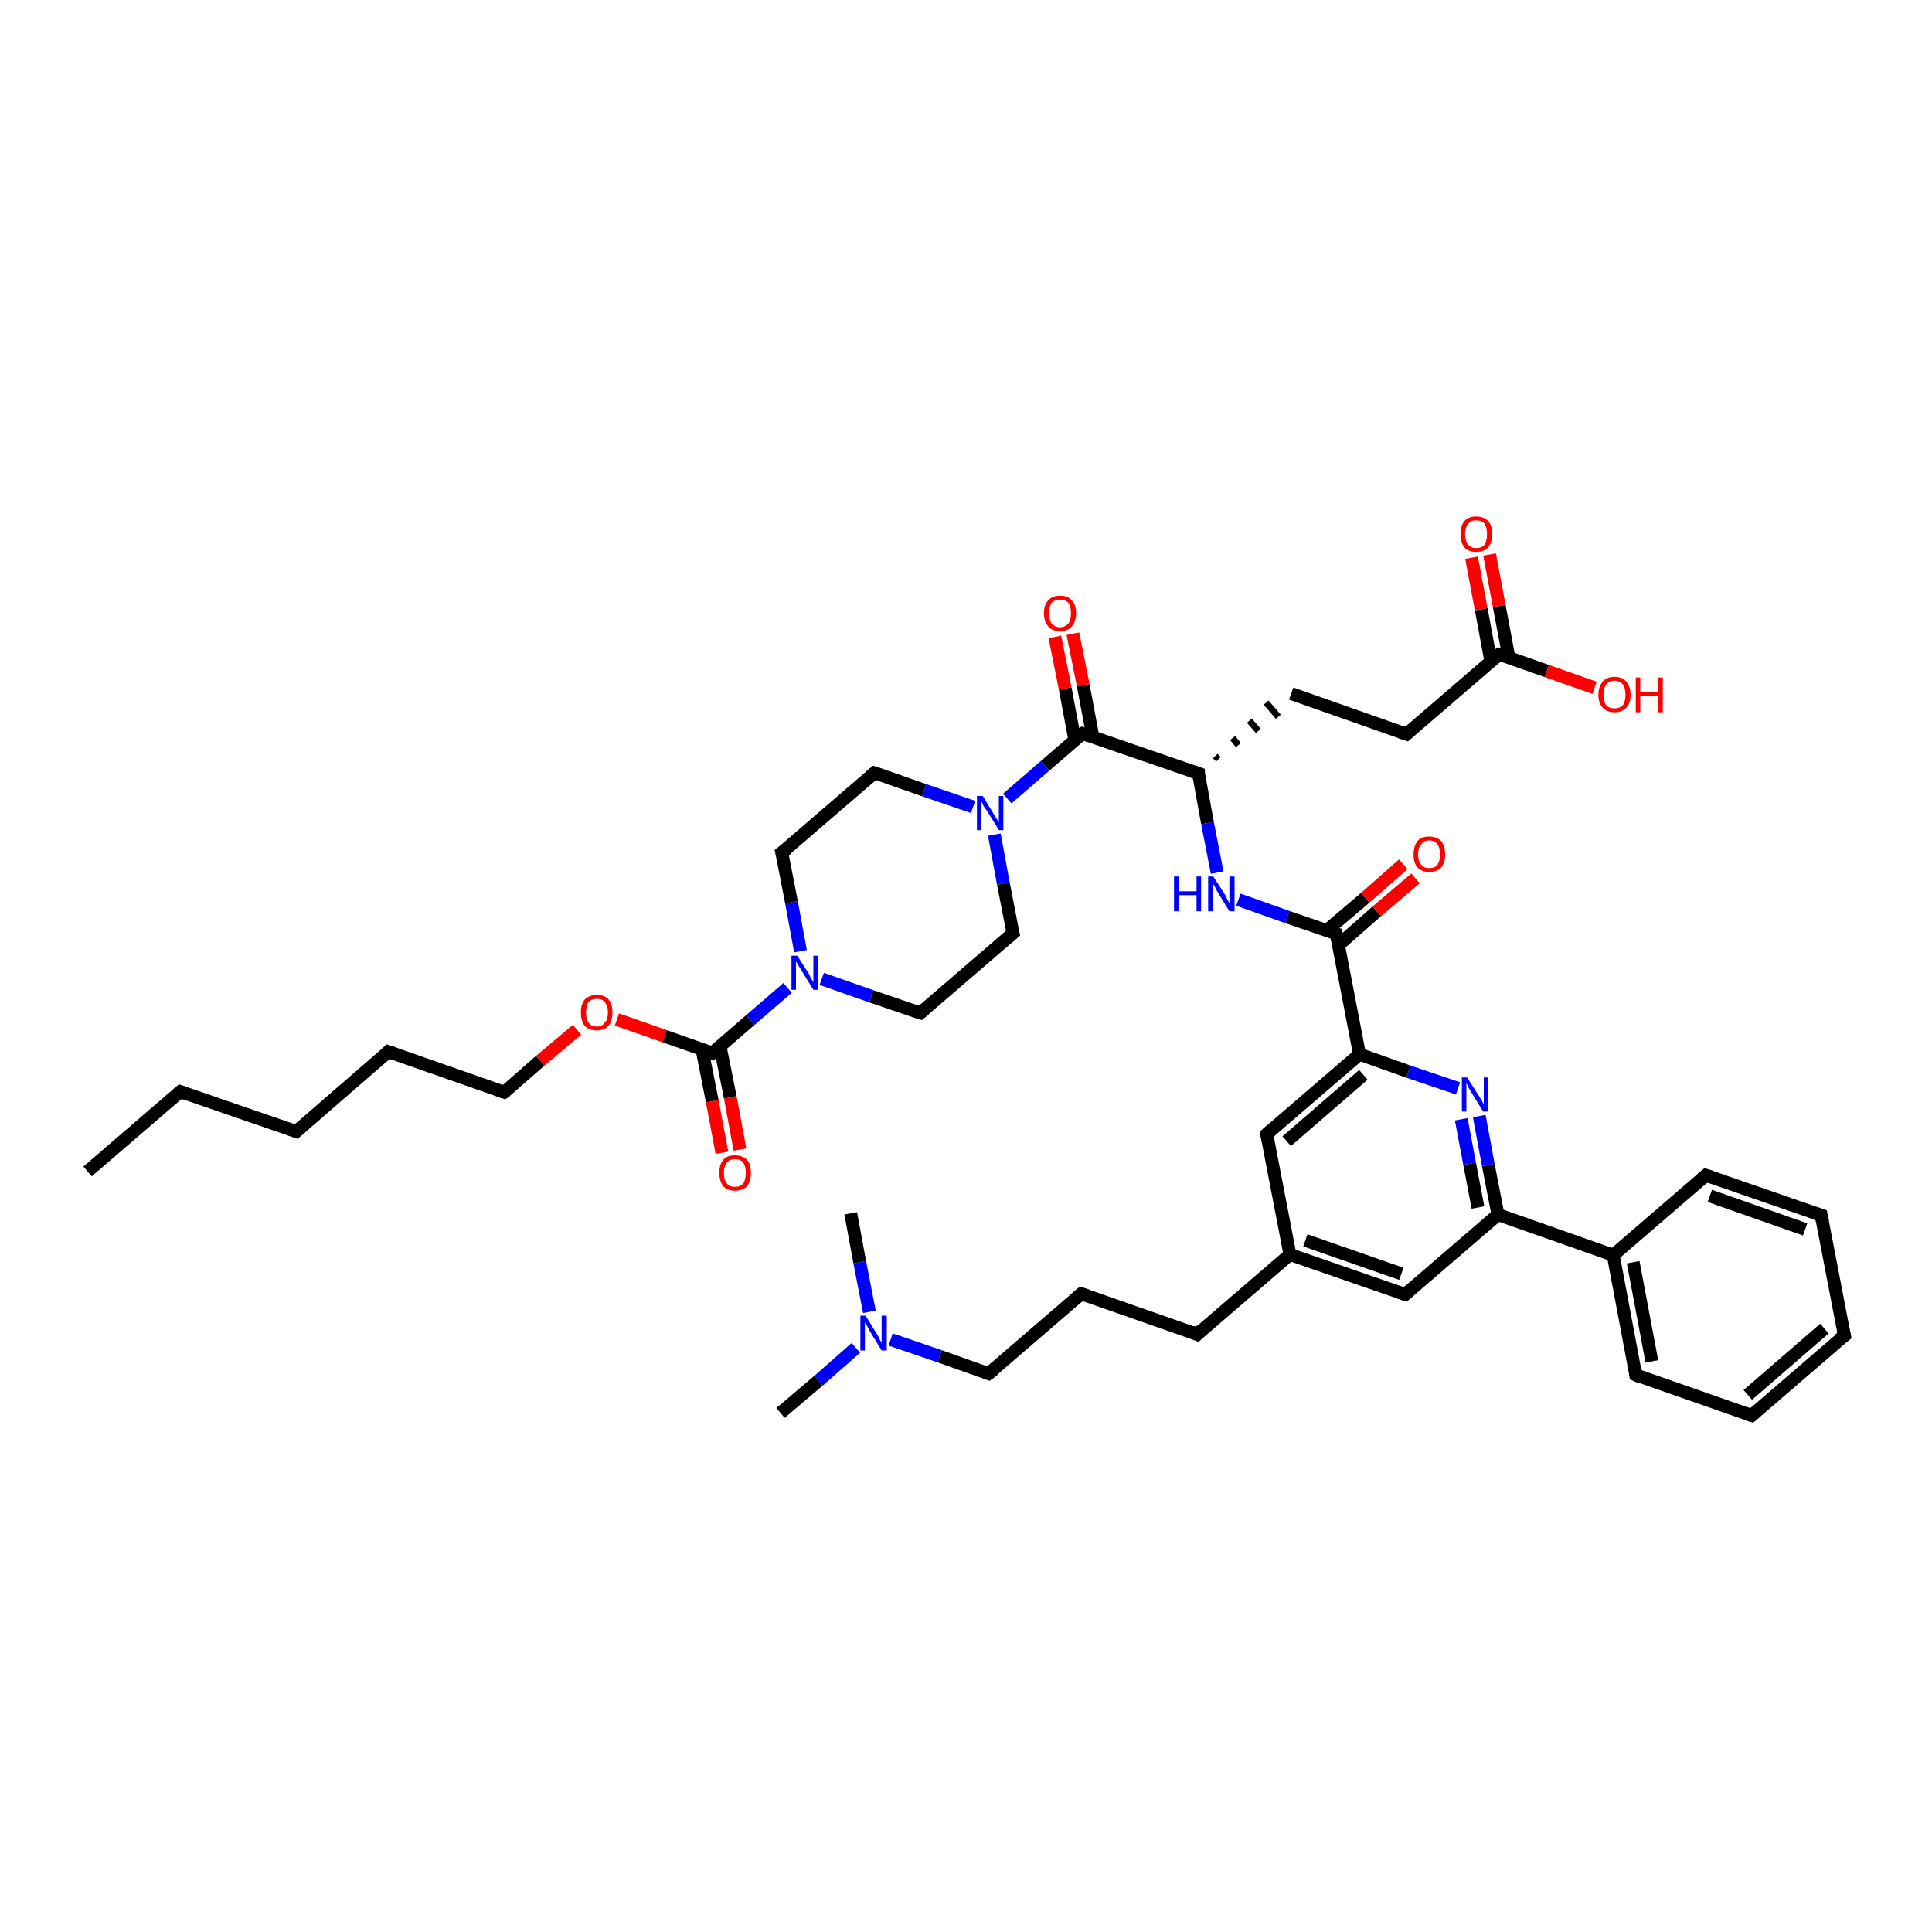 <?xml version='1.0' encoding='iso-8859-1'?>
<svg version='1.1' baseProfile='full'
              xmlns='http://www.w3.org/2000/svg'
                      xmlns:rdkit='http://www.rdkit.org/xml'
                      xmlns:xlink='http://www.w3.org/1999/xlink'
                  xml:space='preserve'
width='300px' height='300px' viewBox='0 0 300 300'>
<!-- END OF HEADER -->
<rect style='opacity:1.0;fill:#FFFFFF;stroke:none' width='300.0' height='300.0' x='0.0' y='0.0'> </rect>
<path class='bond-0 atom-0 atom-1' d='M 13.6,181.9 L 28.0,169.5' style='fill:none;fill-rule:evenodd;stroke:#000000;stroke-width:2.0px;stroke-linecap:butt;stroke-linejoin:miter;stroke-opacity:1' />
<path class='bond-1 atom-1 atom-2' d='M 28.0,169.5 L 46.0,175.7' style='fill:none;fill-rule:evenodd;stroke:#000000;stroke-width:2.0px;stroke-linecap:butt;stroke-linejoin:miter;stroke-opacity:1' />
<path class='bond-2 atom-2 atom-3' d='M 46.0,175.7 L 60.3,163.3' style='fill:none;fill-rule:evenodd;stroke:#000000;stroke-width:2.0px;stroke-linecap:butt;stroke-linejoin:miter;stroke-opacity:1' />
<path class='bond-3 atom-3 atom-4' d='M 60.3,163.3 L 78.3,169.6' style='fill:none;fill-rule:evenodd;stroke:#000000;stroke-width:2.0px;stroke-linecap:butt;stroke-linejoin:miter;stroke-opacity:1' />
<path class='bond-4 atom-4 atom-5' d='M 78.3,169.6 L 83.9,164.7' style='fill:none;fill-rule:evenodd;stroke:#000000;stroke-width:2.0px;stroke-linecap:butt;stroke-linejoin:miter;stroke-opacity:1' />
<path class='bond-4 atom-4 atom-5' d='M 83.9,164.7 L 89.6,159.9' style='fill:none;fill-rule:evenodd;stroke:#FF0000;stroke-width:2.0px;stroke-linecap:butt;stroke-linejoin:miter;stroke-opacity:1' />
<path class='bond-5 atom-5 atom-6' d='M 95.8,158.3 L 103.2,160.9' style='fill:none;fill-rule:evenodd;stroke:#FF0000;stroke-width:2.0px;stroke-linecap:butt;stroke-linejoin:miter;stroke-opacity:1' />
<path class='bond-5 atom-5 atom-6' d='M 103.2,160.9 L 110.6,163.5' style='fill:none;fill-rule:evenodd;stroke:#000000;stroke-width:2.0px;stroke-linecap:butt;stroke-linejoin:miter;stroke-opacity:1' />
<path class='bond-6 atom-6 atom-7' d='M 109.0,162.9 L 110.6,171.0' style='fill:none;fill-rule:evenodd;stroke:#000000;stroke-width:2.0px;stroke-linecap:butt;stroke-linejoin:miter;stroke-opacity:1' />
<path class='bond-6 atom-6 atom-7' d='M 110.6,171.0 L 112.1,179.0' style='fill:none;fill-rule:evenodd;stroke:#FF0000;stroke-width:2.0px;stroke-linecap:butt;stroke-linejoin:miter;stroke-opacity:1' />
<path class='bond-6 atom-6 atom-7' d='M 111.8,162.4 L 113.4,170.4' style='fill:none;fill-rule:evenodd;stroke:#000000;stroke-width:2.0px;stroke-linecap:butt;stroke-linejoin:miter;stroke-opacity:1' />
<path class='bond-6 atom-6 atom-7' d='M 113.4,170.4 L 114.9,178.5' style='fill:none;fill-rule:evenodd;stroke:#FF0000;stroke-width:2.0px;stroke-linecap:butt;stroke-linejoin:miter;stroke-opacity:1' />
<path class='bond-7 atom-6 atom-8' d='M 110.6,163.5 L 116.5,158.4' style='fill:none;fill-rule:evenodd;stroke:#000000;stroke-width:2.0px;stroke-linecap:butt;stroke-linejoin:miter;stroke-opacity:1' />
<path class='bond-7 atom-6 atom-8' d='M 116.5,158.4 L 122.3,153.4' style='fill:none;fill-rule:evenodd;stroke:#0000FF;stroke-width:2.0px;stroke-linecap:butt;stroke-linejoin:miter;stroke-opacity:1' />
<path class='bond-8 atom-8 atom-9' d='M 124.3,147.7 L 122.9,140.1' style='fill:none;fill-rule:evenodd;stroke:#0000FF;stroke-width:2.0px;stroke-linecap:butt;stroke-linejoin:miter;stroke-opacity:1' />
<path class='bond-8 atom-8 atom-9' d='M 122.9,140.1 L 121.4,132.4' style='fill:none;fill-rule:evenodd;stroke:#000000;stroke-width:2.0px;stroke-linecap:butt;stroke-linejoin:miter;stroke-opacity:1' />
<path class='bond-9 atom-9 atom-10' d='M 121.4,132.4 L 135.8,120.0' style='fill:none;fill-rule:evenodd;stroke:#000000;stroke-width:2.0px;stroke-linecap:butt;stroke-linejoin:miter;stroke-opacity:1' />
<path class='bond-10 atom-10 atom-11' d='M 135.8,120.0 L 143.5,122.7' style='fill:none;fill-rule:evenodd;stroke:#000000;stroke-width:2.0px;stroke-linecap:butt;stroke-linejoin:miter;stroke-opacity:1' />
<path class='bond-10 atom-10 atom-11' d='M 143.5,122.7 L 151.1,125.3' style='fill:none;fill-rule:evenodd;stroke:#0000FF;stroke-width:2.0px;stroke-linecap:butt;stroke-linejoin:miter;stroke-opacity:1' />
<path class='bond-11 atom-11 atom-12' d='M 154.4,129.6 L 155.8,137.2' style='fill:none;fill-rule:evenodd;stroke:#0000FF;stroke-width:2.0px;stroke-linecap:butt;stroke-linejoin:miter;stroke-opacity:1' />
<path class='bond-11 atom-11 atom-12' d='M 155.8,137.2 L 157.3,144.9' style='fill:none;fill-rule:evenodd;stroke:#000000;stroke-width:2.0px;stroke-linecap:butt;stroke-linejoin:miter;stroke-opacity:1' />
<path class='bond-12 atom-12 atom-13' d='M 157.3,144.9 L 142.9,157.3' style='fill:none;fill-rule:evenodd;stroke:#000000;stroke-width:2.0px;stroke-linecap:butt;stroke-linejoin:miter;stroke-opacity:1' />
<path class='bond-13 atom-11 atom-14' d='M 156.4,124.0 L 162.3,118.9' style='fill:none;fill-rule:evenodd;stroke:#0000FF;stroke-width:2.0px;stroke-linecap:butt;stroke-linejoin:miter;stroke-opacity:1' />
<path class='bond-13 atom-11 atom-14' d='M 162.3,118.9 L 168.1,113.9' style='fill:none;fill-rule:evenodd;stroke:#000000;stroke-width:2.0px;stroke-linecap:butt;stroke-linejoin:miter;stroke-opacity:1' />
<path class='bond-14 atom-14 atom-15' d='M 169.7,114.4 L 168.2,106.4' style='fill:none;fill-rule:evenodd;stroke:#000000;stroke-width:2.0px;stroke-linecap:butt;stroke-linejoin:miter;stroke-opacity:1' />
<path class='bond-14 atom-14 atom-15' d='M 168.2,106.4 L 166.6,98.4' style='fill:none;fill-rule:evenodd;stroke:#FF0000;stroke-width:2.0px;stroke-linecap:butt;stroke-linejoin:miter;stroke-opacity:1' />
<path class='bond-14 atom-14 atom-15' d='M 166.9,114.9 L 165.4,106.9' style='fill:none;fill-rule:evenodd;stroke:#000000;stroke-width:2.0px;stroke-linecap:butt;stroke-linejoin:miter;stroke-opacity:1' />
<path class='bond-14 atom-14 atom-15' d='M 165.4,106.9 L 163.8,98.9' style='fill:none;fill-rule:evenodd;stroke:#FF0000;stroke-width:2.0px;stroke-linecap:butt;stroke-linejoin:miter;stroke-opacity:1' />
<path class='bond-15 atom-14 atom-16' d='M 168.1,113.9 L 186.1,120.1' style='fill:none;fill-rule:evenodd;stroke:#000000;stroke-width:2.0px;stroke-linecap:butt;stroke-linejoin:miter;stroke-opacity:1' />
<path class='bond-16 atom-16 atom-17' d='M 189.2,117.9 L 188.7,117.4' style='fill:none;fill-rule:evenodd;stroke:#000000;stroke-width:1.0px;stroke-linecap:butt;stroke-linejoin:miter;stroke-opacity:1' />
<path class='bond-16 atom-16 atom-17' d='M 192.3,115.7 L 191.4,114.6' style='fill:none;fill-rule:evenodd;stroke:#000000;stroke-width:1.0px;stroke-linecap:butt;stroke-linejoin:miter;stroke-opacity:1' />
<path class='bond-16 atom-16 atom-17' d='M 195.4,113.5 L 194.0,111.9' style='fill:none;fill-rule:evenodd;stroke:#000000;stroke-width:1.0px;stroke-linecap:butt;stroke-linejoin:miter;stroke-opacity:1' />
<path class='bond-16 atom-16 atom-17' d='M 198.5,111.3 L 196.6,109.1' style='fill:none;fill-rule:evenodd;stroke:#000000;stroke-width:1.0px;stroke-linecap:butt;stroke-linejoin:miter;stroke-opacity:1' />
<path class='bond-17 atom-17 atom-18' d='M 200.5,107.7 L 218.4,114.0' style='fill:none;fill-rule:evenodd;stroke:#000000;stroke-width:2.0px;stroke-linecap:butt;stroke-linejoin:miter;stroke-opacity:1' />
<path class='bond-18 atom-18 atom-19' d='M 218.4,114.0 L 232.8,101.6' style='fill:none;fill-rule:evenodd;stroke:#000000;stroke-width:2.0px;stroke-linecap:butt;stroke-linejoin:miter;stroke-opacity:1' />
<path class='bond-19 atom-19 atom-20' d='M 232.8,101.6 L 240.2,104.2' style='fill:none;fill-rule:evenodd;stroke:#000000;stroke-width:2.0px;stroke-linecap:butt;stroke-linejoin:miter;stroke-opacity:1' />
<path class='bond-19 atom-19 atom-20' d='M 240.2,104.2 L 247.6,106.8' style='fill:none;fill-rule:evenodd;stroke:#FF0000;stroke-width:2.0px;stroke-linecap:butt;stroke-linejoin:miter;stroke-opacity:1' />
<path class='bond-20 atom-19 atom-21' d='M 234.3,102.1 L 232.8,94.1' style='fill:none;fill-rule:evenodd;stroke:#000000;stroke-width:2.0px;stroke-linecap:butt;stroke-linejoin:miter;stroke-opacity:1' />
<path class='bond-20 atom-19 atom-21' d='M 232.8,94.1 L 231.3,86.1' style='fill:none;fill-rule:evenodd;stroke:#FF0000;stroke-width:2.0px;stroke-linecap:butt;stroke-linejoin:miter;stroke-opacity:1' />
<path class='bond-20 atom-19 atom-21' d='M 231.5,102.7 L 230.0,94.6' style='fill:none;fill-rule:evenodd;stroke:#000000;stroke-width:2.0px;stroke-linecap:butt;stroke-linejoin:miter;stroke-opacity:1' />
<path class='bond-20 atom-19 atom-21' d='M 230.0,94.6 L 228.5,86.6' style='fill:none;fill-rule:evenodd;stroke:#FF0000;stroke-width:2.0px;stroke-linecap:butt;stroke-linejoin:miter;stroke-opacity:1' />
<path class='bond-21 atom-16 atom-22' d='M 186.1,120.1 L 187.5,127.8' style='fill:none;fill-rule:evenodd;stroke:#000000;stroke-width:2.0px;stroke-linecap:butt;stroke-linejoin:miter;stroke-opacity:1' />
<path class='bond-21 atom-16 atom-22' d='M 187.5,127.8 L 189.0,135.5' style='fill:none;fill-rule:evenodd;stroke:#0000FF;stroke-width:2.0px;stroke-linecap:butt;stroke-linejoin:miter;stroke-opacity:1' />
<path class='bond-22 atom-22 atom-23' d='M 192.3,139.7 L 199.9,142.4' style='fill:none;fill-rule:evenodd;stroke:#0000FF;stroke-width:2.0px;stroke-linecap:butt;stroke-linejoin:miter;stroke-opacity:1' />
<path class='bond-22 atom-22 atom-23' d='M 199.9,142.4 L 207.5,145.0' style='fill:none;fill-rule:evenodd;stroke:#000000;stroke-width:2.0px;stroke-linecap:butt;stroke-linejoin:miter;stroke-opacity:1' />
<path class='bond-23 atom-23 atom-24' d='M 207.9,146.7 L 213.8,141.5' style='fill:none;fill-rule:evenodd;stroke:#000000;stroke-width:2.0px;stroke-linecap:butt;stroke-linejoin:miter;stroke-opacity:1' />
<path class='bond-23 atom-23 atom-24' d='M 213.8,141.5 L 219.8,136.4' style='fill:none;fill-rule:evenodd;stroke:#FF0000;stroke-width:2.0px;stroke-linecap:butt;stroke-linejoin:miter;stroke-opacity:1' />
<path class='bond-23 atom-23 atom-24' d='M 206.0,144.5 L 212.0,139.4' style='fill:none;fill-rule:evenodd;stroke:#000000;stroke-width:2.0px;stroke-linecap:butt;stroke-linejoin:miter;stroke-opacity:1' />
<path class='bond-23 atom-23 atom-24' d='M 212.0,139.4 L 217.9,134.2' style='fill:none;fill-rule:evenodd;stroke:#FF0000;stroke-width:2.0px;stroke-linecap:butt;stroke-linejoin:miter;stroke-opacity:1' />
<path class='bond-24 atom-23 atom-25' d='M 207.5,145.0 L 211.1,163.7' style='fill:none;fill-rule:evenodd;stroke:#000000;stroke-width:2.0px;stroke-linecap:butt;stroke-linejoin:miter;stroke-opacity:1' />
<path class='bond-25 atom-25 atom-26' d='M 211.1,163.7 L 196.7,176.1' style='fill:none;fill-rule:evenodd;stroke:#000000;stroke-width:2.0px;stroke-linecap:butt;stroke-linejoin:miter;stroke-opacity:1' />
<path class='bond-25 atom-25 atom-26' d='M 211.7,166.9 L 199.8,177.2' style='fill:none;fill-rule:evenodd;stroke:#000000;stroke-width:2.0px;stroke-linecap:butt;stroke-linejoin:miter;stroke-opacity:1' />
<path class='bond-26 atom-26 atom-27' d='M 196.7,176.1 L 200.3,194.8' style='fill:none;fill-rule:evenodd;stroke:#000000;stroke-width:2.0px;stroke-linecap:butt;stroke-linejoin:miter;stroke-opacity:1' />
<path class='bond-27 atom-27 atom-28' d='M 200.3,194.8 L 185.9,207.2' style='fill:none;fill-rule:evenodd;stroke:#000000;stroke-width:2.0px;stroke-linecap:butt;stroke-linejoin:miter;stroke-opacity:1' />
<path class='bond-28 atom-28 atom-29' d='M 185.9,207.2 L 167.9,200.9' style='fill:none;fill-rule:evenodd;stroke:#000000;stroke-width:2.0px;stroke-linecap:butt;stroke-linejoin:miter;stroke-opacity:1' />
<path class='bond-29 atom-29 atom-30' d='M 167.9,200.9 L 153.5,213.3' style='fill:none;fill-rule:evenodd;stroke:#000000;stroke-width:2.0px;stroke-linecap:butt;stroke-linejoin:miter;stroke-opacity:1' />
<path class='bond-30 atom-30 atom-31' d='M 153.5,213.3 L 145.9,210.6' style='fill:none;fill-rule:evenodd;stroke:#000000;stroke-width:2.0px;stroke-linecap:butt;stroke-linejoin:miter;stroke-opacity:1' />
<path class='bond-30 atom-30 atom-31' d='M 145.9,210.6 L 138.3,208.0' style='fill:none;fill-rule:evenodd;stroke:#0000FF;stroke-width:2.0px;stroke-linecap:butt;stroke-linejoin:miter;stroke-opacity:1' />
<path class='bond-31 atom-31 atom-32' d='M 132.9,209.3 L 127.1,214.4' style='fill:none;fill-rule:evenodd;stroke:#0000FF;stroke-width:2.0px;stroke-linecap:butt;stroke-linejoin:miter;stroke-opacity:1' />
<path class='bond-31 atom-31 atom-32' d='M 127.1,214.4 L 121.2,219.4' style='fill:none;fill-rule:evenodd;stroke:#000000;stroke-width:2.0px;stroke-linecap:butt;stroke-linejoin:miter;stroke-opacity:1' />
<path class='bond-32 atom-31 atom-33' d='M 135.0,203.7 L 133.5,196.0' style='fill:none;fill-rule:evenodd;stroke:#0000FF;stroke-width:2.0px;stroke-linecap:butt;stroke-linejoin:miter;stroke-opacity:1' />
<path class='bond-32 atom-31 atom-33' d='M 133.5,196.0 L 132.1,188.4' style='fill:none;fill-rule:evenodd;stroke:#000000;stroke-width:2.0px;stroke-linecap:butt;stroke-linejoin:miter;stroke-opacity:1' />
<path class='bond-33 atom-27 atom-34' d='M 200.3,194.8 L 218.2,201.0' style='fill:none;fill-rule:evenodd;stroke:#000000;stroke-width:2.0px;stroke-linecap:butt;stroke-linejoin:miter;stroke-opacity:1' />
<path class='bond-33 atom-27 atom-34' d='M 202.7,192.6 L 217.6,197.8' style='fill:none;fill-rule:evenodd;stroke:#000000;stroke-width:2.0px;stroke-linecap:butt;stroke-linejoin:miter;stroke-opacity:1' />
<path class='bond-34 atom-34 atom-35' d='M 218.2,201.0 L 232.6,188.6' style='fill:none;fill-rule:evenodd;stroke:#000000;stroke-width:2.0px;stroke-linecap:butt;stroke-linejoin:miter;stroke-opacity:1' />
<path class='bond-35 atom-35 atom-36' d='M 232.6,188.6 L 231.1,180.9' style='fill:none;fill-rule:evenodd;stroke:#000000;stroke-width:2.0px;stroke-linecap:butt;stroke-linejoin:miter;stroke-opacity:1' />
<path class='bond-35 atom-35 atom-36' d='M 231.1,180.9 L 229.7,173.3' style='fill:none;fill-rule:evenodd;stroke:#0000FF;stroke-width:2.0px;stroke-linecap:butt;stroke-linejoin:miter;stroke-opacity:1' />
<path class='bond-35 atom-35 atom-36' d='M 229.5,187.5 L 228.2,180.7' style='fill:none;fill-rule:evenodd;stroke:#000000;stroke-width:2.0px;stroke-linecap:butt;stroke-linejoin:miter;stroke-opacity:1' />
<path class='bond-35 atom-35 atom-36' d='M 228.2,180.7 L 226.9,173.8' style='fill:none;fill-rule:evenodd;stroke:#0000FF;stroke-width:2.0px;stroke-linecap:butt;stroke-linejoin:miter;stroke-opacity:1' />
<path class='bond-36 atom-35 atom-37' d='M 232.6,188.6 L 250.5,194.9' style='fill:none;fill-rule:evenodd;stroke:#000000;stroke-width:2.0px;stroke-linecap:butt;stroke-linejoin:miter;stroke-opacity:1' />
<path class='bond-37 atom-37 atom-38' d='M 250.5,194.9 L 254.0,213.5' style='fill:none;fill-rule:evenodd;stroke:#000000;stroke-width:2.0px;stroke-linecap:butt;stroke-linejoin:miter;stroke-opacity:1' />
<path class='bond-37 atom-37 atom-38' d='M 253.6,196.0 L 256.5,211.4' style='fill:none;fill-rule:evenodd;stroke:#000000;stroke-width:2.0px;stroke-linecap:butt;stroke-linejoin:miter;stroke-opacity:1' />
<path class='bond-38 atom-38 atom-39' d='M 254.0,213.5 L 272.0,219.8' style='fill:none;fill-rule:evenodd;stroke:#000000;stroke-width:2.0px;stroke-linecap:butt;stroke-linejoin:miter;stroke-opacity:1' />
<path class='bond-39 atom-39 atom-40' d='M 272.0,219.8 L 286.4,207.4' style='fill:none;fill-rule:evenodd;stroke:#000000;stroke-width:2.0px;stroke-linecap:butt;stroke-linejoin:miter;stroke-opacity:1' />
<path class='bond-39 atom-39 atom-40' d='M 271.4,216.6 L 283.3,206.3' style='fill:none;fill-rule:evenodd;stroke:#000000;stroke-width:2.0px;stroke-linecap:butt;stroke-linejoin:miter;stroke-opacity:1' />
<path class='bond-40 atom-40 atom-41' d='M 286.4,207.4 L 282.8,188.7' style='fill:none;fill-rule:evenodd;stroke:#000000;stroke-width:2.0px;stroke-linecap:butt;stroke-linejoin:miter;stroke-opacity:1' />
<path class='bond-41 atom-41 atom-42' d='M 282.8,188.7 L 264.9,182.5' style='fill:none;fill-rule:evenodd;stroke:#000000;stroke-width:2.0px;stroke-linecap:butt;stroke-linejoin:miter;stroke-opacity:1' />
<path class='bond-41 atom-41 atom-42' d='M 280.3,190.9 L 265.5,185.7' style='fill:none;fill-rule:evenodd;stroke:#000000;stroke-width:2.0px;stroke-linecap:butt;stroke-linejoin:miter;stroke-opacity:1' />
<path class='bond-42 atom-13 atom-8' d='M 142.9,157.3 L 135.3,154.7' style='fill:none;fill-rule:evenodd;stroke:#000000;stroke-width:2.0px;stroke-linecap:butt;stroke-linejoin:miter;stroke-opacity:1' />
<path class='bond-42 atom-13 atom-8' d='M 135.3,154.7 L 127.6,152.0' style='fill:none;fill-rule:evenodd;stroke:#0000FF;stroke-width:2.0px;stroke-linecap:butt;stroke-linejoin:miter;stroke-opacity:1' />
<path class='bond-43 atom-36 atom-25' d='M 226.4,169.0 L 218.7,166.4' style='fill:none;fill-rule:evenodd;stroke:#0000FF;stroke-width:2.0px;stroke-linecap:butt;stroke-linejoin:miter;stroke-opacity:1' />
<path class='bond-43 atom-36 atom-25' d='M 218.7,166.4 L 211.1,163.7' style='fill:none;fill-rule:evenodd;stroke:#000000;stroke-width:2.0px;stroke-linecap:butt;stroke-linejoin:miter;stroke-opacity:1' />
<path class='bond-44 atom-42 atom-37' d='M 264.9,182.5 L 250.5,194.9' style='fill:none;fill-rule:evenodd;stroke:#000000;stroke-width:2.0px;stroke-linecap:butt;stroke-linejoin:miter;stroke-opacity:1' />
<path d='M 27.3,170.1 L 28.0,169.5 L 28.9,169.8' style='fill:none;stroke:#000000;stroke-width:2.0px;stroke-linecap:butt;stroke-linejoin:miter;stroke-opacity:1;' />
<path d='M 45.1,175.4 L 46.0,175.7 L 46.7,175.1' style='fill:none;stroke:#000000;stroke-width:2.0px;stroke-linecap:butt;stroke-linejoin:miter;stroke-opacity:1;' />
<path d='M 59.6,164.0 L 60.3,163.3 L 61.2,163.6' style='fill:none;stroke:#000000;stroke-width:2.0px;stroke-linecap:butt;stroke-linejoin:miter;stroke-opacity:1;' />
<path d='M 77.4,169.3 L 78.3,169.6 L 78.6,169.4' style='fill:none;stroke:#000000;stroke-width:2.0px;stroke-linecap:butt;stroke-linejoin:miter;stroke-opacity:1;' />
<path d='M 110.2,163.3 L 110.6,163.5 L 110.9,163.2' style='fill:none;stroke:#000000;stroke-width:2.0px;stroke-linecap:butt;stroke-linejoin:miter;stroke-opacity:1;' />
<path d='M 121.5,132.8 L 121.4,132.4 L 122.2,131.8' style='fill:none;stroke:#000000;stroke-width:2.0px;stroke-linecap:butt;stroke-linejoin:miter;stroke-opacity:1;' />
<path d='M 135.1,120.6 L 135.8,120.0 L 136.2,120.1' style='fill:none;stroke:#000000;stroke-width:2.0px;stroke-linecap:butt;stroke-linejoin:miter;stroke-opacity:1;' />
<path d='M 157.2,144.5 L 157.3,144.9 L 156.6,145.5' style='fill:none;stroke:#000000;stroke-width:2.0px;stroke-linecap:butt;stroke-linejoin:miter;stroke-opacity:1;' />
<path d='M 143.6,156.7 L 142.9,157.3 L 142.5,157.2' style='fill:none;stroke:#000000;stroke-width:2.0px;stroke-linecap:butt;stroke-linejoin:miter;stroke-opacity:1;' />
<path d='M 167.8,114.1 L 168.1,113.9 L 169.0,114.2' style='fill:none;stroke:#000000;stroke-width:2.0px;stroke-linecap:butt;stroke-linejoin:miter;stroke-opacity:1;' />
<path d='M 185.2,119.8 L 186.1,120.1 L 186.1,120.5' style='fill:none;stroke:#000000;stroke-width:2.0px;stroke-linecap:butt;stroke-linejoin:miter;stroke-opacity:1;' />
<path d='M 217.5,113.7 L 218.4,114.0 L 219.1,113.4' style='fill:none;stroke:#000000;stroke-width:2.0px;stroke-linecap:butt;stroke-linejoin:miter;stroke-opacity:1;' />
<path d='M 232.1,102.2 L 232.8,101.6 L 233.2,101.7' style='fill:none;stroke:#000000;stroke-width:2.0px;stroke-linecap:butt;stroke-linejoin:miter;stroke-opacity:1;' />
<path d='M 207.2,144.9 L 207.5,145.0 L 207.7,146.0' style='fill:none;stroke:#000000;stroke-width:2.0px;stroke-linecap:butt;stroke-linejoin:miter;stroke-opacity:1;' />
<path d='M 197.4,175.5 L 196.7,176.1 L 196.9,177.0' style='fill:none;stroke:#000000;stroke-width:2.0px;stroke-linecap:butt;stroke-linejoin:miter;stroke-opacity:1;' />
<path d='M 186.6,206.5 L 185.9,207.2 L 185.0,206.8' style='fill:none;stroke:#000000;stroke-width:2.0px;stroke-linecap:butt;stroke-linejoin:miter;stroke-opacity:1;' />
<path d='M 168.8,201.2 L 167.9,200.9 L 167.2,201.5' style='fill:none;stroke:#000000;stroke-width:2.0px;stroke-linecap:butt;stroke-linejoin:miter;stroke-opacity:1;' />
<path d='M 154.3,212.7 L 153.5,213.3 L 153.2,213.2' style='fill:none;stroke:#000000;stroke-width:2.0px;stroke-linecap:butt;stroke-linejoin:miter;stroke-opacity:1;' />
<path d='M 217.3,200.7 L 218.2,201.0 L 218.9,200.4' style='fill:none;stroke:#000000;stroke-width:2.0px;stroke-linecap:butt;stroke-linejoin:miter;stroke-opacity:1;' />
<path d='M 253.9,212.6 L 254.0,213.5 L 254.9,213.9' style='fill:none;stroke:#000000;stroke-width:2.0px;stroke-linecap:butt;stroke-linejoin:miter;stroke-opacity:1;' />
<path d='M 271.1,219.5 L 272.0,219.8 L 272.7,219.2' style='fill:none;stroke:#000000;stroke-width:2.0px;stroke-linecap:butt;stroke-linejoin:miter;stroke-opacity:1;' />
<path d='M 285.6,208.0 L 286.4,207.4 L 286.2,206.5' style='fill:none;stroke:#000000;stroke-width:2.0px;stroke-linecap:butt;stroke-linejoin:miter;stroke-opacity:1;' />
<path d='M 283.0,189.7 L 282.8,188.7 L 281.9,188.4' style='fill:none;stroke:#000000;stroke-width:2.0px;stroke-linecap:butt;stroke-linejoin:miter;stroke-opacity:1;' />
<path d='M 265.8,182.8 L 264.9,182.5 L 264.2,183.1' style='fill:none;stroke:#000000;stroke-width:2.0px;stroke-linecap:butt;stroke-linejoin:miter;stroke-opacity:1;' />
<path class='atom-5' d='M 90.2 157.2
Q 90.2 155.9, 90.8 155.2
Q 91.5 154.5, 92.7 154.5
Q 93.9 154.5, 94.5 155.2
Q 95.1 155.9, 95.1 157.2
Q 95.1 158.5, 94.5 159.3
Q 93.8 160.0, 92.7 160.0
Q 91.5 160.0, 90.8 159.3
Q 90.2 158.5, 90.2 157.2
M 92.7 159.4
Q 93.5 159.4, 93.9 158.8
Q 94.4 158.3, 94.4 157.2
Q 94.4 156.2, 93.9 155.6
Q 93.5 155.1, 92.7 155.1
Q 91.8 155.1, 91.4 155.6
Q 91.0 156.1, 91.0 157.2
Q 91.0 158.3, 91.4 158.8
Q 91.8 159.4, 92.7 159.4
' fill='#FF0000'/>
<path class='atom-7' d='M 111.7 182.1
Q 111.7 180.8, 112.3 180.1
Q 112.9 179.4, 114.1 179.4
Q 115.3 179.4, 116.0 180.1
Q 116.6 180.8, 116.6 182.1
Q 116.6 183.4, 116.0 184.2
Q 115.3 184.9, 114.1 184.9
Q 113.0 184.9, 112.3 184.2
Q 111.7 183.4, 111.7 182.1
M 114.1 184.3
Q 115.0 184.3, 115.4 183.8
Q 115.8 183.2, 115.8 182.1
Q 115.8 181.1, 115.4 180.5
Q 115.0 180.0, 114.1 180.0
Q 113.3 180.0, 112.9 180.5
Q 112.4 181.1, 112.4 182.1
Q 112.4 183.2, 112.9 183.8
Q 113.3 184.3, 114.1 184.3
' fill='#FF0000'/>
<path class='atom-8' d='M 123.8 148.4
L 125.6 151.2
Q 125.7 151.5, 126.0 152.0
Q 126.3 152.5, 126.3 152.5
L 126.3 148.4
L 127.0 148.4
L 127.0 153.7
L 126.3 153.7
L 124.4 150.6
Q 124.2 150.3, 123.9 149.8
Q 123.7 149.4, 123.6 149.3
L 123.6 153.7
L 122.9 153.7
L 122.9 148.4
L 123.8 148.4
' fill='#0000FF'/>
<path class='atom-11' d='M 152.6 123.6
L 154.3 126.4
Q 154.5 126.7, 154.8 127.2
Q 155.1 127.7, 155.1 127.7
L 155.1 123.6
L 155.8 123.6
L 155.8 128.9
L 155.1 128.9
L 153.2 125.8
Q 152.9 125.5, 152.7 125.1
Q 152.5 124.6, 152.4 124.5
L 152.4 128.9
L 151.7 128.9
L 151.7 123.6
L 152.6 123.6
' fill='#0000FF'/>
<path class='atom-15' d='M 162.1 95.2
Q 162.1 93.9, 162.8 93.2
Q 163.4 92.5, 164.6 92.5
Q 165.8 92.5, 166.4 93.2
Q 167.1 93.9, 167.1 95.2
Q 167.1 96.5, 166.4 97.3
Q 165.8 98.0, 164.6 98.0
Q 163.4 98.0, 162.8 97.3
Q 162.1 96.5, 162.1 95.2
M 164.6 97.4
Q 165.4 97.4, 165.9 96.8
Q 166.3 96.3, 166.3 95.2
Q 166.3 94.2, 165.9 93.6
Q 165.4 93.1, 164.6 93.1
Q 163.8 93.1, 163.3 93.6
Q 162.9 94.2, 162.9 95.2
Q 162.9 96.3, 163.3 96.8
Q 163.8 97.4, 164.6 97.4
' fill='#FF0000'/>
<path class='atom-20' d='M 248.2 107.9
Q 248.2 106.6, 248.9 105.8
Q 249.5 105.1, 250.7 105.1
Q 251.9 105.1, 252.5 105.8
Q 253.2 106.6, 253.2 107.9
Q 253.2 109.2, 252.5 109.9
Q 251.9 110.6, 250.7 110.6
Q 249.5 110.6, 248.9 109.9
Q 248.2 109.2, 248.2 107.9
M 250.7 110.0
Q 251.5 110.0, 252.0 109.5
Q 252.4 108.9, 252.4 107.9
Q 252.4 106.8, 252.0 106.3
Q 251.5 105.7, 250.7 105.7
Q 249.9 105.7, 249.4 106.3
Q 249.0 106.8, 249.0 107.9
Q 249.0 108.9, 249.4 109.5
Q 249.9 110.0, 250.7 110.0
' fill='#FF0000'/>
<path class='atom-20' d='M 254.0 105.2
L 254.7 105.2
L 254.7 107.5
L 257.5 107.5
L 257.5 105.2
L 258.2 105.2
L 258.2 110.6
L 257.5 110.6
L 257.5 108.1
L 254.7 108.1
L 254.7 110.6
L 254.0 110.6
L 254.0 105.2
' fill='#FF0000'/>
<path class='atom-21' d='M 226.8 82.9
Q 226.8 81.6, 227.4 80.9
Q 228.0 80.2, 229.2 80.2
Q 230.4 80.2, 231.1 80.9
Q 231.7 81.6, 231.7 82.9
Q 231.7 84.2, 231.1 85.0
Q 230.4 85.7, 229.2 85.7
Q 228.0 85.7, 227.4 85.0
Q 226.8 84.3, 226.8 82.9
M 229.2 85.1
Q 230.1 85.1, 230.5 84.6
Q 230.9 84.0, 230.9 82.9
Q 230.9 81.9, 230.5 81.3
Q 230.1 80.8, 229.2 80.8
Q 228.4 80.8, 228.0 81.3
Q 227.5 81.9, 227.5 82.9
Q 227.5 84.0, 228.0 84.6
Q 228.4 85.1, 229.2 85.1
' fill='#FF0000'/>
<path class='atom-22' d='M 182.3 136.1
L 183.0 136.1
L 183.0 138.4
L 185.8 138.4
L 185.8 136.1
L 186.5 136.1
L 186.5 141.5
L 185.8 141.5
L 185.8 139.0
L 183.0 139.0
L 183.0 141.5
L 182.3 141.5
L 182.3 136.1
' fill='#0000FF'/>
<path class='atom-22' d='M 188.4 136.1
L 190.2 138.9
Q 190.4 139.2, 190.6 139.7
Q 190.9 140.2, 190.9 140.3
L 190.9 136.1
L 191.7 136.1
L 191.7 141.5
L 190.9 141.5
L 189.0 138.4
Q 188.8 138.0, 188.6 137.6
Q 188.3 137.2, 188.3 137.0
L 188.3 141.5
L 187.6 141.5
L 187.6 136.1
L 188.4 136.1
' fill='#0000FF'/>
<path class='atom-24' d='M 219.5 132.7
Q 219.5 131.4, 220.1 130.6
Q 220.7 129.9, 221.9 129.9
Q 223.1 129.9, 223.8 130.6
Q 224.4 131.4, 224.4 132.7
Q 224.4 134.0, 223.8 134.7
Q 223.1 135.4, 221.9 135.4
Q 220.8 135.4, 220.1 134.7
Q 219.5 134.0, 219.5 132.7
M 221.9 134.8
Q 222.8 134.8, 223.2 134.3
Q 223.6 133.7, 223.6 132.7
Q 223.6 131.6, 223.2 131.1
Q 222.8 130.5, 221.9 130.5
Q 221.1 130.5, 220.7 131.1
Q 220.2 131.6, 220.2 132.7
Q 220.2 133.7, 220.7 134.3
Q 221.1 134.8, 221.9 134.8
' fill='#FF0000'/>
<path class='atom-31' d='M 134.4 204.3
L 136.2 207.2
Q 136.4 207.5, 136.6 208.0
Q 136.9 208.5, 136.9 208.5
L 136.9 204.3
L 137.7 204.3
L 137.7 209.7
L 136.9 209.7
L 135.0 206.6
Q 134.8 206.2, 134.6 205.8
Q 134.3 205.4, 134.3 205.3
L 134.3 209.7
L 133.6 209.7
L 133.6 204.3
L 134.4 204.3
' fill='#0000FF'/>
<path class='atom-36' d='M 227.8 167.3
L 229.6 170.1
Q 229.8 170.4, 230.1 170.9
Q 230.3 171.4, 230.4 171.4
L 230.4 167.3
L 231.1 167.3
L 231.1 172.6
L 230.3 172.6
L 228.4 169.5
Q 228.2 169.2, 228.0 168.8
Q 227.8 168.3, 227.7 168.2
L 227.7 172.6
L 227.0 172.6
L 227.0 167.3
L 227.8 167.3
' fill='#0000FF'/>
</svg>
